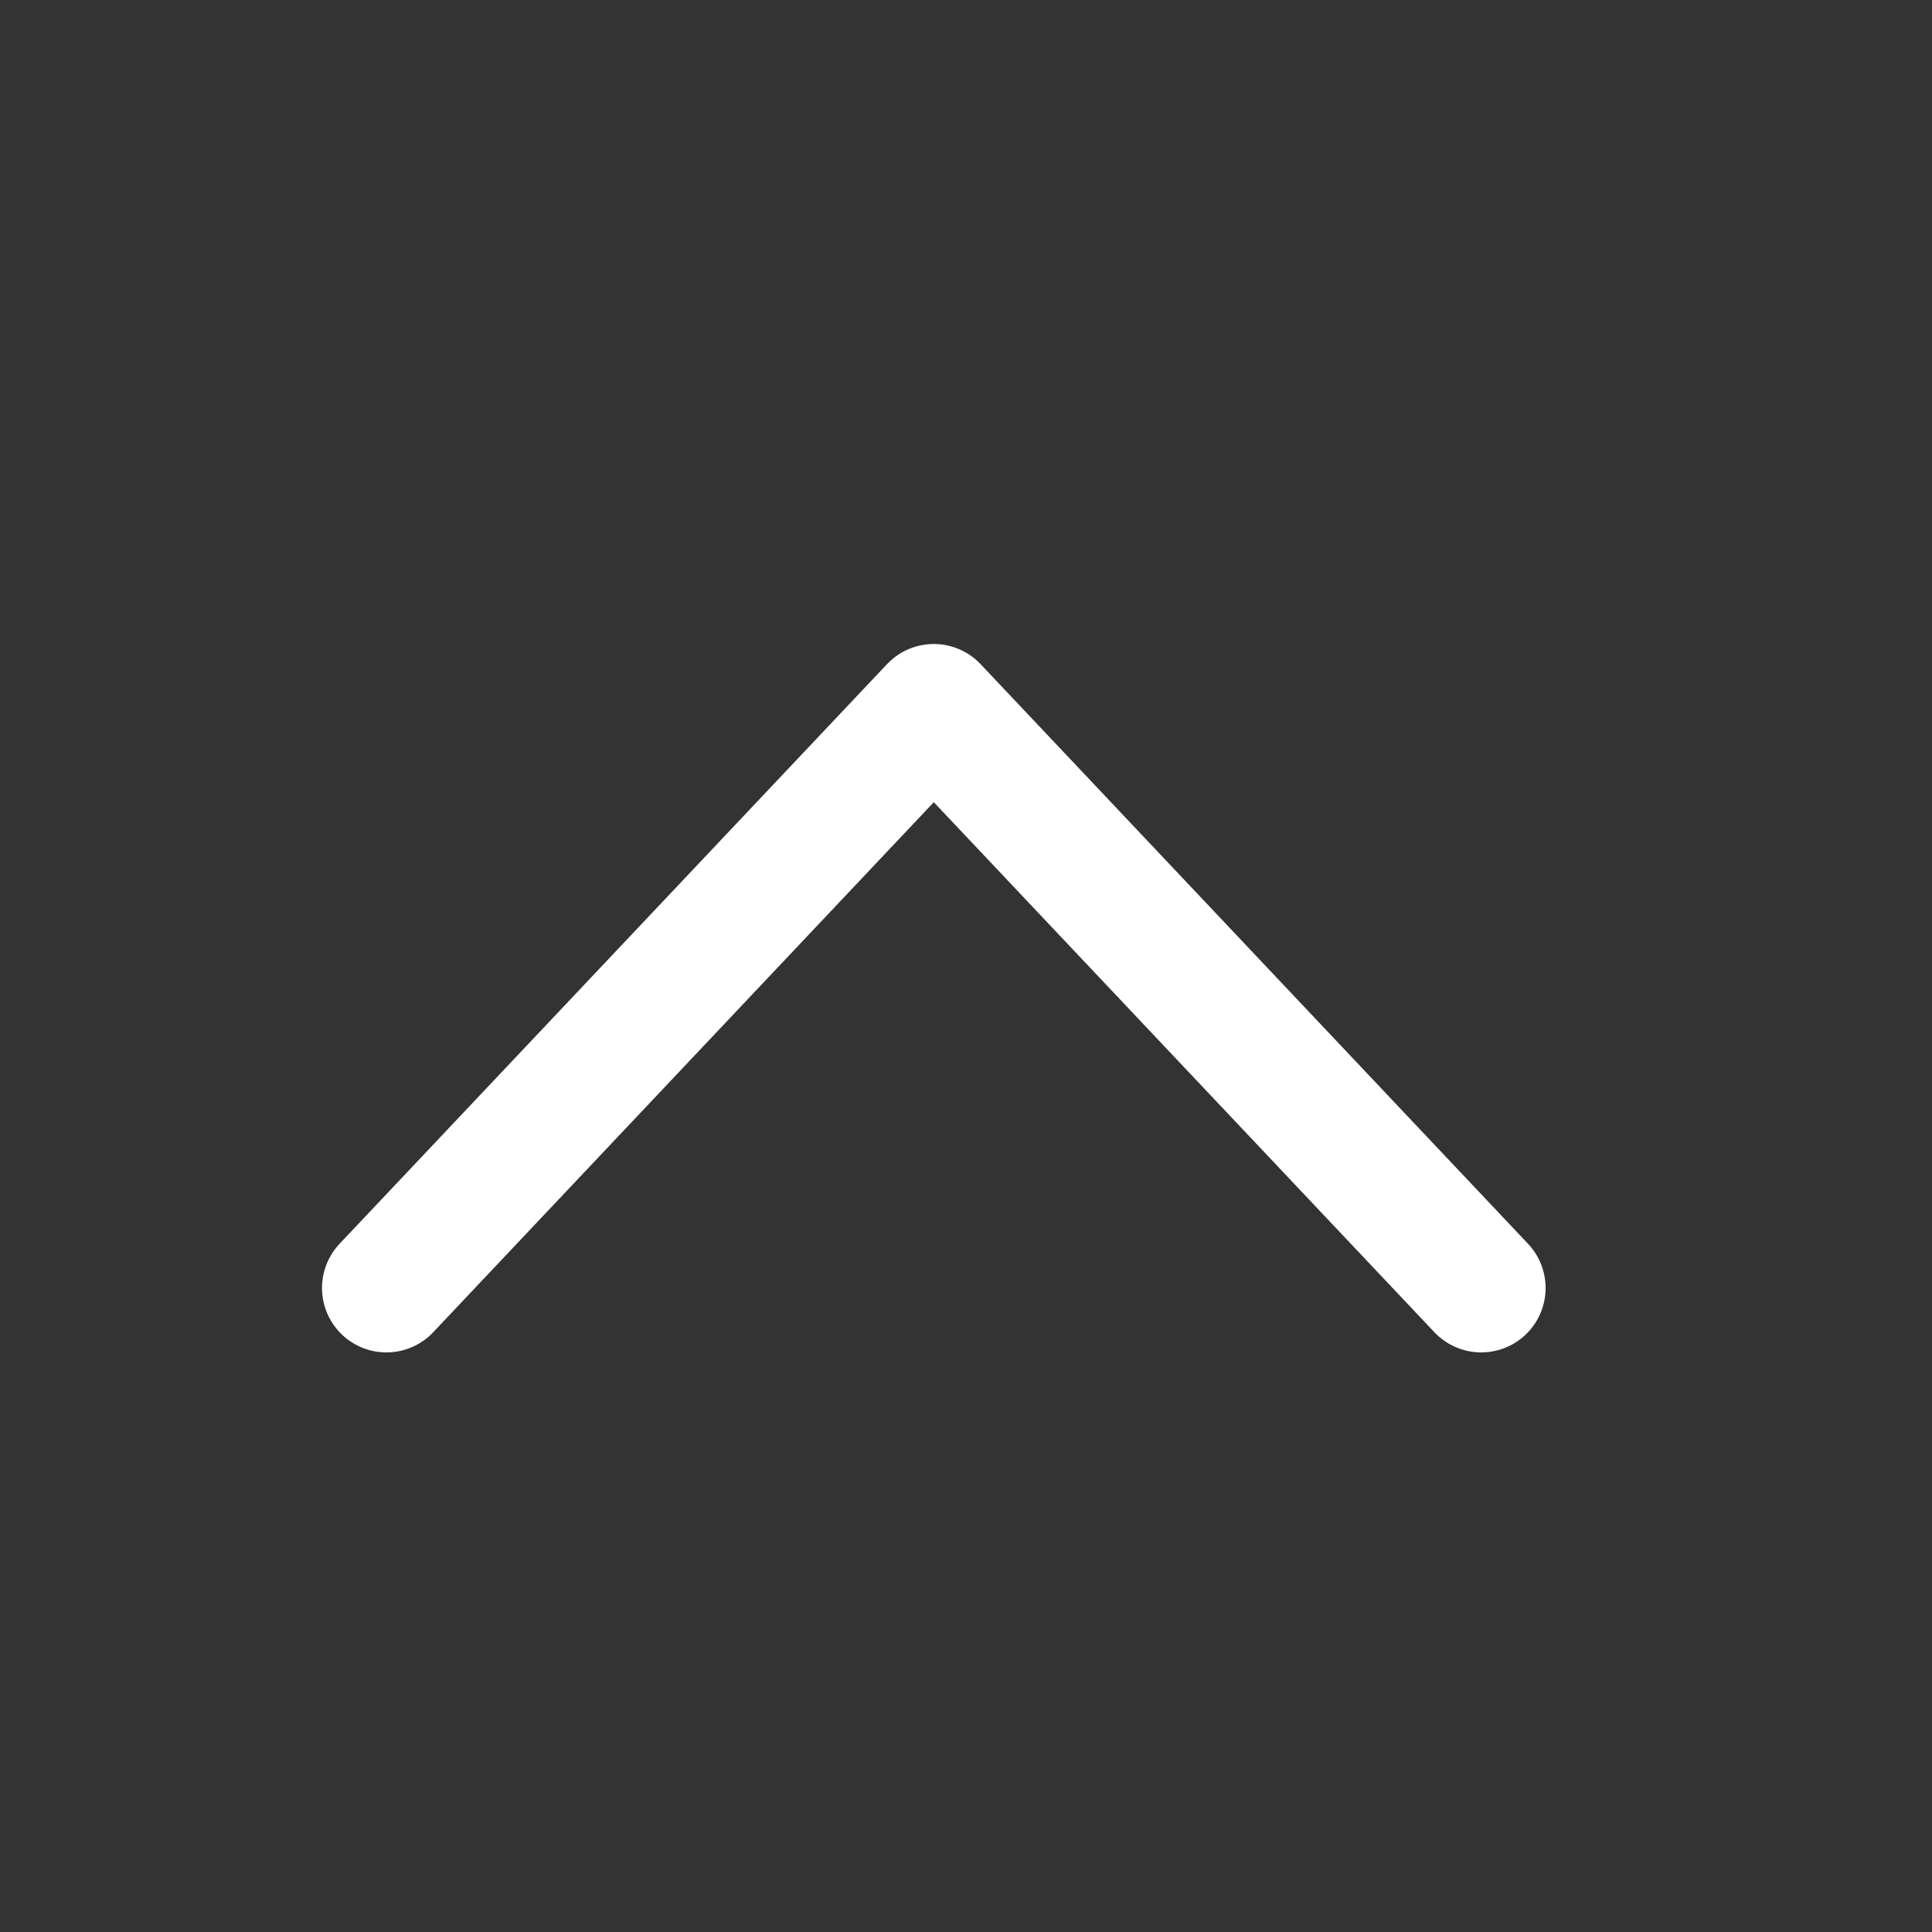<svg width="30" height="30" viewBox="0 0 30 30" fill="none" xmlns="http://www.w3.org/2000/svg">
<rect x="0" y="0" width="30" height="30" fill="#333333" stroke="none"/>
<path d="M6 20L14.5 11L23 20" stroke="white" stroke-width="2" stroke-miterlimit="10" stroke-linecap="round" stroke-linejoin="round"/>
</svg>
